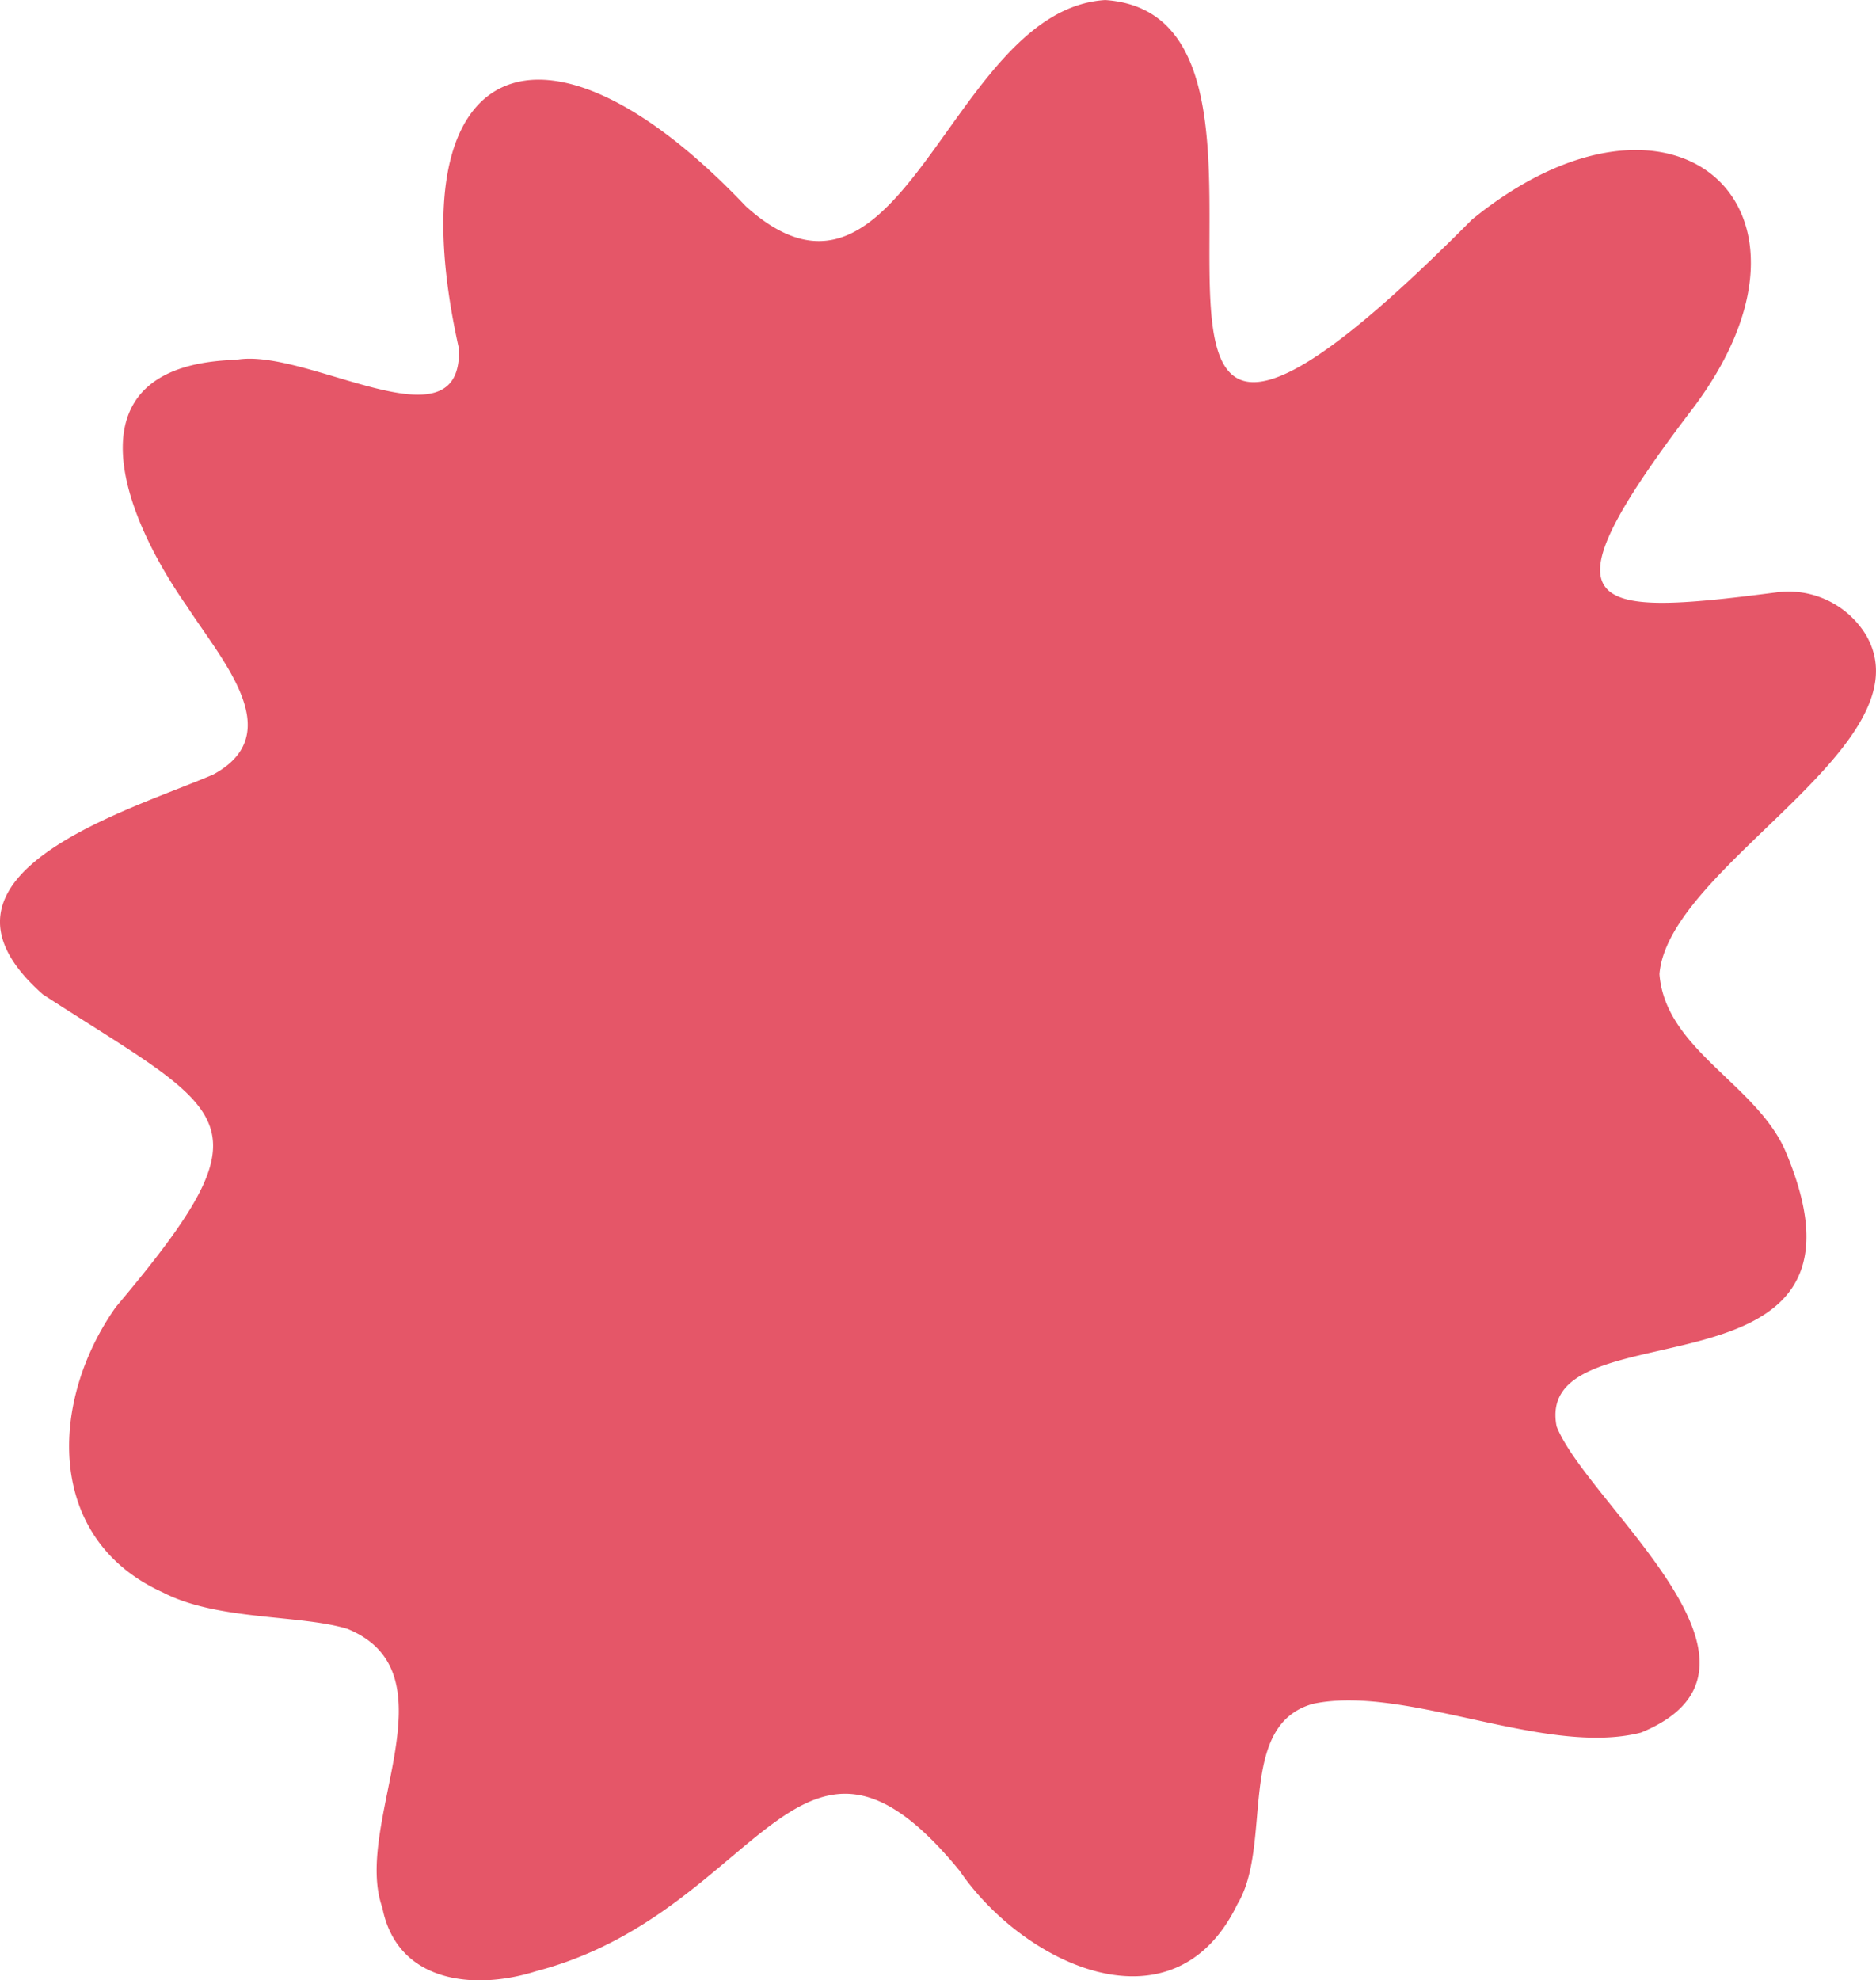 <?xml version="1.0" encoding="UTF-8"?>
<svg xmlns="http://www.w3.org/2000/svg" xmlns:xlink="http://www.w3.org/1999/xlink" id="Groupe_28" data-name="Groupe 28" width="58.625" height="61.872" viewBox="0 0 58.625 61.872">
  <defs>
    <clipPath id="clip-path">
      <rect id="Rectangle_21" data-name="Rectangle 21" width="58.625" height="61.871" fill="#e55668"></rect>
    </clipPath>
  </defs>
  <g id="Groupe_6" data-name="Groupe 6" clip-path="url(#clip-path)">
    <path id="Tracé_72" data-name="Tracé 72" d="M58.289,19.8a2.836,2.836,0,0,0-2.8-1.29c-5.9.762-7.452.641-2.627-5.7C57.673,6.495,52.308,1.725,46,6.858,31.707,21.258,42.27.529,34.54,0c-4.868.293-6.3,10.884-11.23,6.446C16.957-.25,12.3,1.764,14.34,10.883c.134,3.251-4.76-.05-6.966.359-5.211.148-3.71,4.591-1.538,7.691C6.971,20.68,9,22.926,6.67,24.194c-2.524,1.1-9.606,3.11-5.325,6.877C7.162,34.843,8.621,34.9,3.62,40.835c-2.086,2.949-2.22,7.251,1.474,8.918,1.7.882,4.276.685,5.761,1.136,3.434,1.4.149,6.085,1.093,8.709.46,2.357,2.883,2.6,4.808,1.987,7.038-1.846,8.163-9.319,13.227-3.143,2.007,2.937,6.7,5.164,8.687,1.046,1.121-1.852-.063-5.591,2.367-6.258,2.917-.61,7.261,1.668,10.246.9,4.97-2.044-1.659-7.111-2.638-9.563-.763-3.88,10.54-.477,7.18-8.532-.87-2.14-3.781-3.219-3.967-5.6.273-3.4,8.508-7.2,6.431-10.638" transform="translate(0 0.001)" fill="#e55668"></path>
  </g>
</svg>
